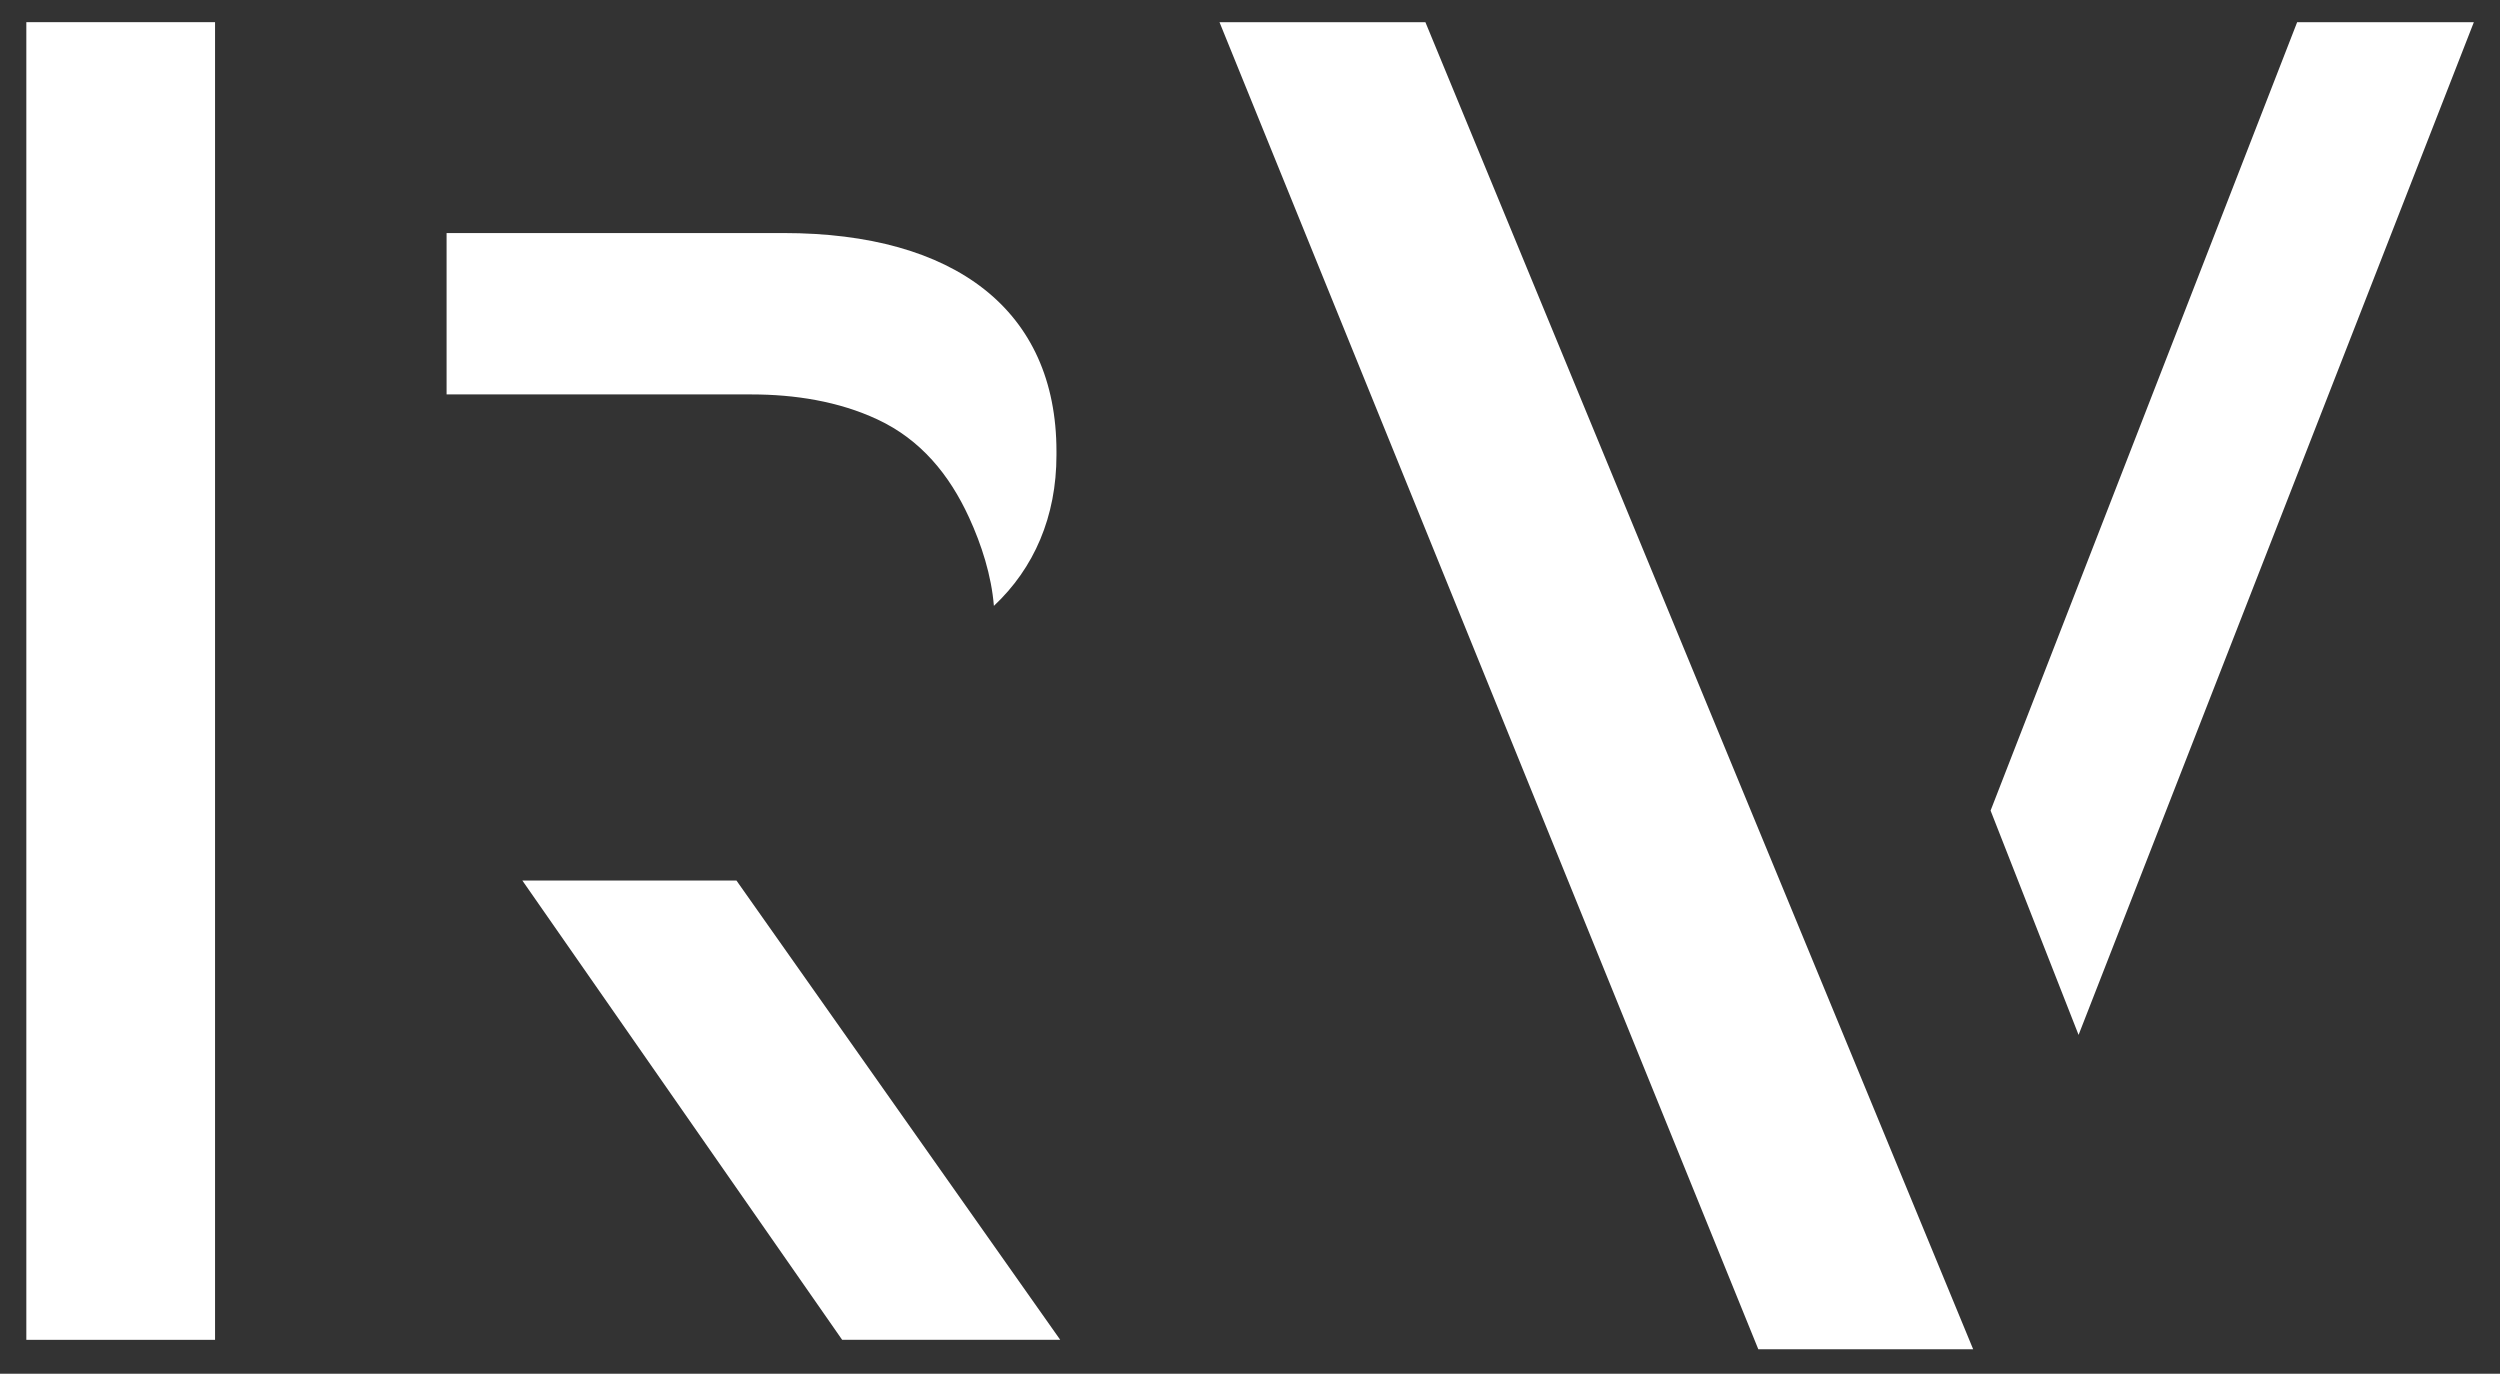 <svg xmlns="http://www.w3.org/2000/svg" xmlns:xlink="http://www.w3.org/1999/xlink" xmlns:serif="http://www.serif.com/" width="100%" height="100%" viewBox="0 0 202 111" xml:space="preserve" style="fill-rule:evenodd;clip-rule:evenodd;stroke-linejoin:round;stroke-miterlimit:2;"><rect x="0" y="0" width="202" height="111" fill="#333333" stroke="none"/><rect id="Mesa-de-trabajo1" serif:id="Mesa de trabajo1" x="0" y="0" width="201.016" height="110.339" style="fill:none;"></rect><path d="M199.887,1.792l-14.277,-0l-24.771,63.703l7.11,18.125l31.938,-81.828Z" style="fill:#fff;fill-rule:nonzero;"></path><path d="M115.172,1.792l-16.637,-0l43.536,107.227l17.36,0l-44.259,-107.227Z" style="fill:#fff;fill-rule:nonzero;"></path><rect x="2.128" y="1.791" width="15.248" height="106.468" style="fill:#fff;"></rect><path d="M85.667,108.258l-26.16,-37.109l-17.299,0l25.839,37.109l17.62,-0Z" style="fill:#fff;fill-rule:nonzero;"></path><path d="M36.084,31.87l24.639,0c3.46,0 7.028,0.547 10.18,2.023c3.493,1.631 5.807,4.459 7.394,7.915c1.019,2.215 1.812,4.702 2.009,7.147c3.251,-3.049 5.056,-7.213 5.056,-12.181l-0,-0.305c-0,-11.405 -8.212,-17.639 -22.054,-17.639l-27.224,-0l-0,13.04Z" style="fill:#fff;fill-rule:nonzero;"></path></svg>